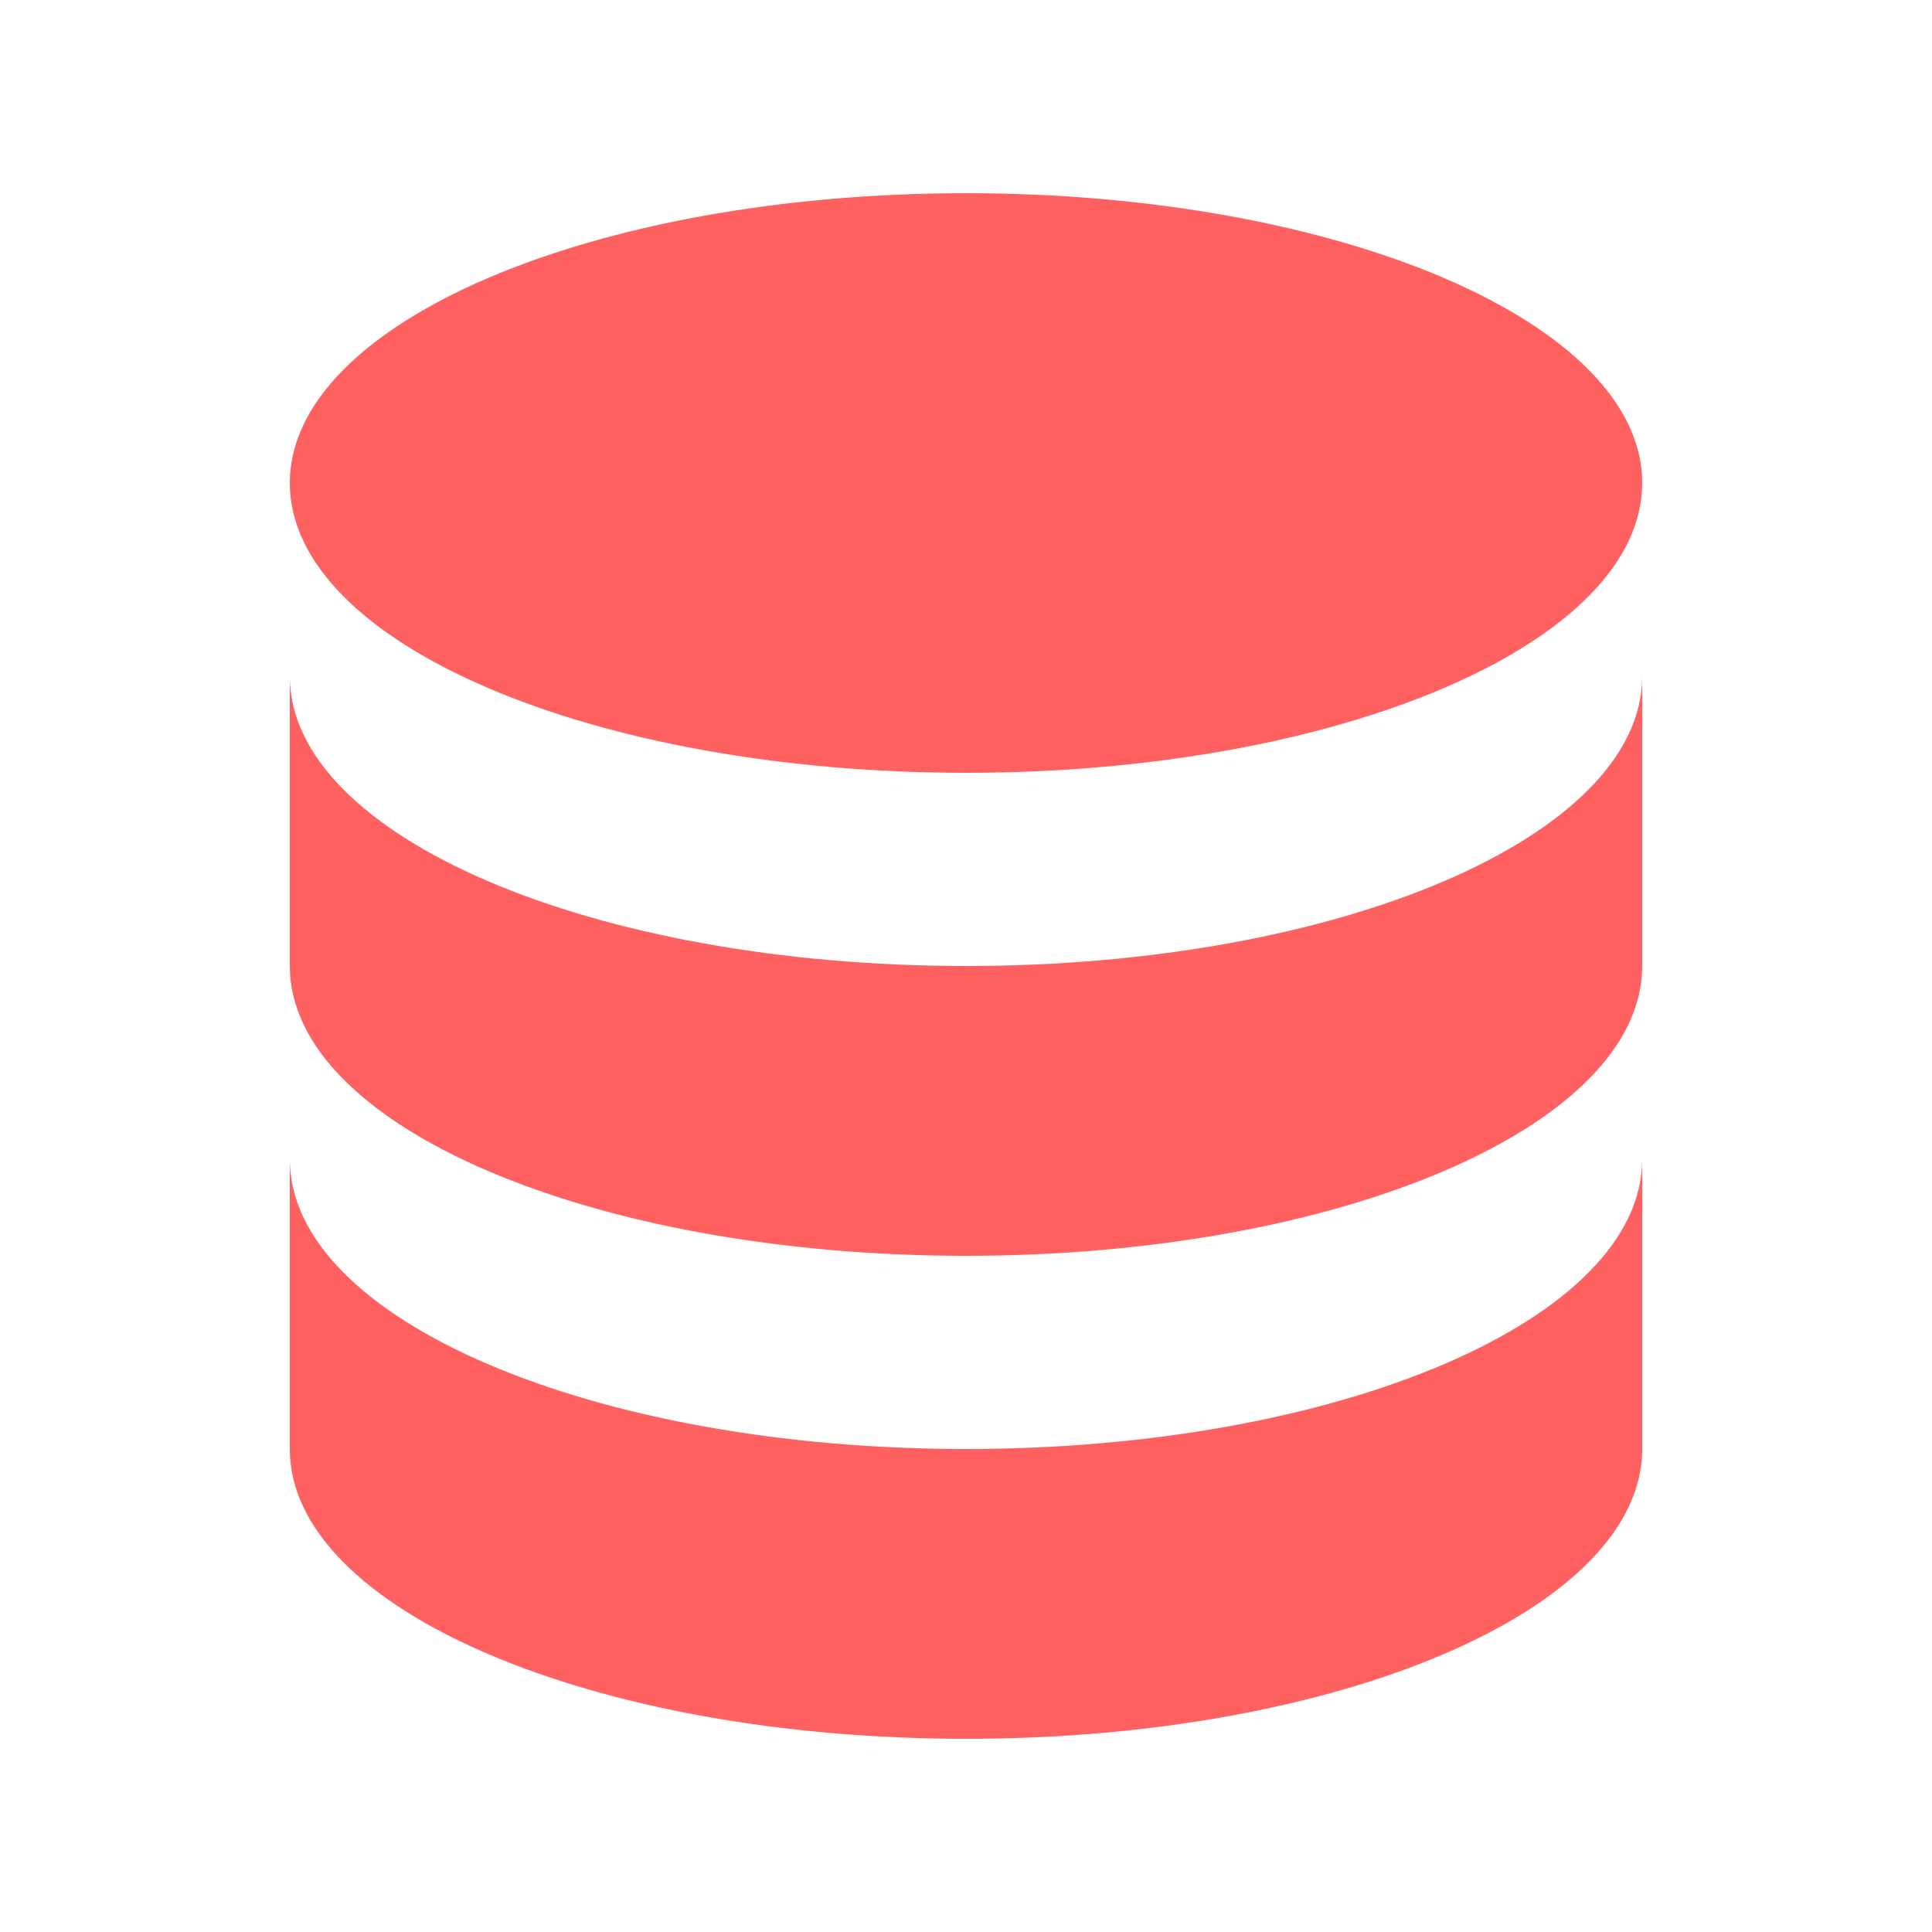 <svg width="32" height="32" viewBox="0 0 32 32" fill="none" xmlns="http://www.w3.org/2000/svg">
<path d="M4.8 19.2V24C4.8 26.651 9.814 28.8 16 28.8C22.186 28.8 27.2 26.651 27.2 24V19.2C27.2 21.851 22.186 24 16 24C9.814 24 4.8 21.851 4.8 19.2Z" fill="#FF6161"/>
<path d="M4.8 11.2V16C4.8 18.651 9.814 20.8 16 20.8C22.186 20.8 27.2 18.651 27.2 16V11.2C27.2 13.851 22.186 16 16 16C9.814 16 4.8 13.851 4.8 11.2Z" fill="#FF6161"/>
<path d="M27.2 8C27.2 10.651 22.186 12.8 16 12.8C9.814 12.8 4.8 10.651 4.8 8C4.8 5.349 9.814 3.2 16 3.2C22.186 3.2 27.2 5.349 27.2 8Z" fill="#FF6161"/>
</svg>
